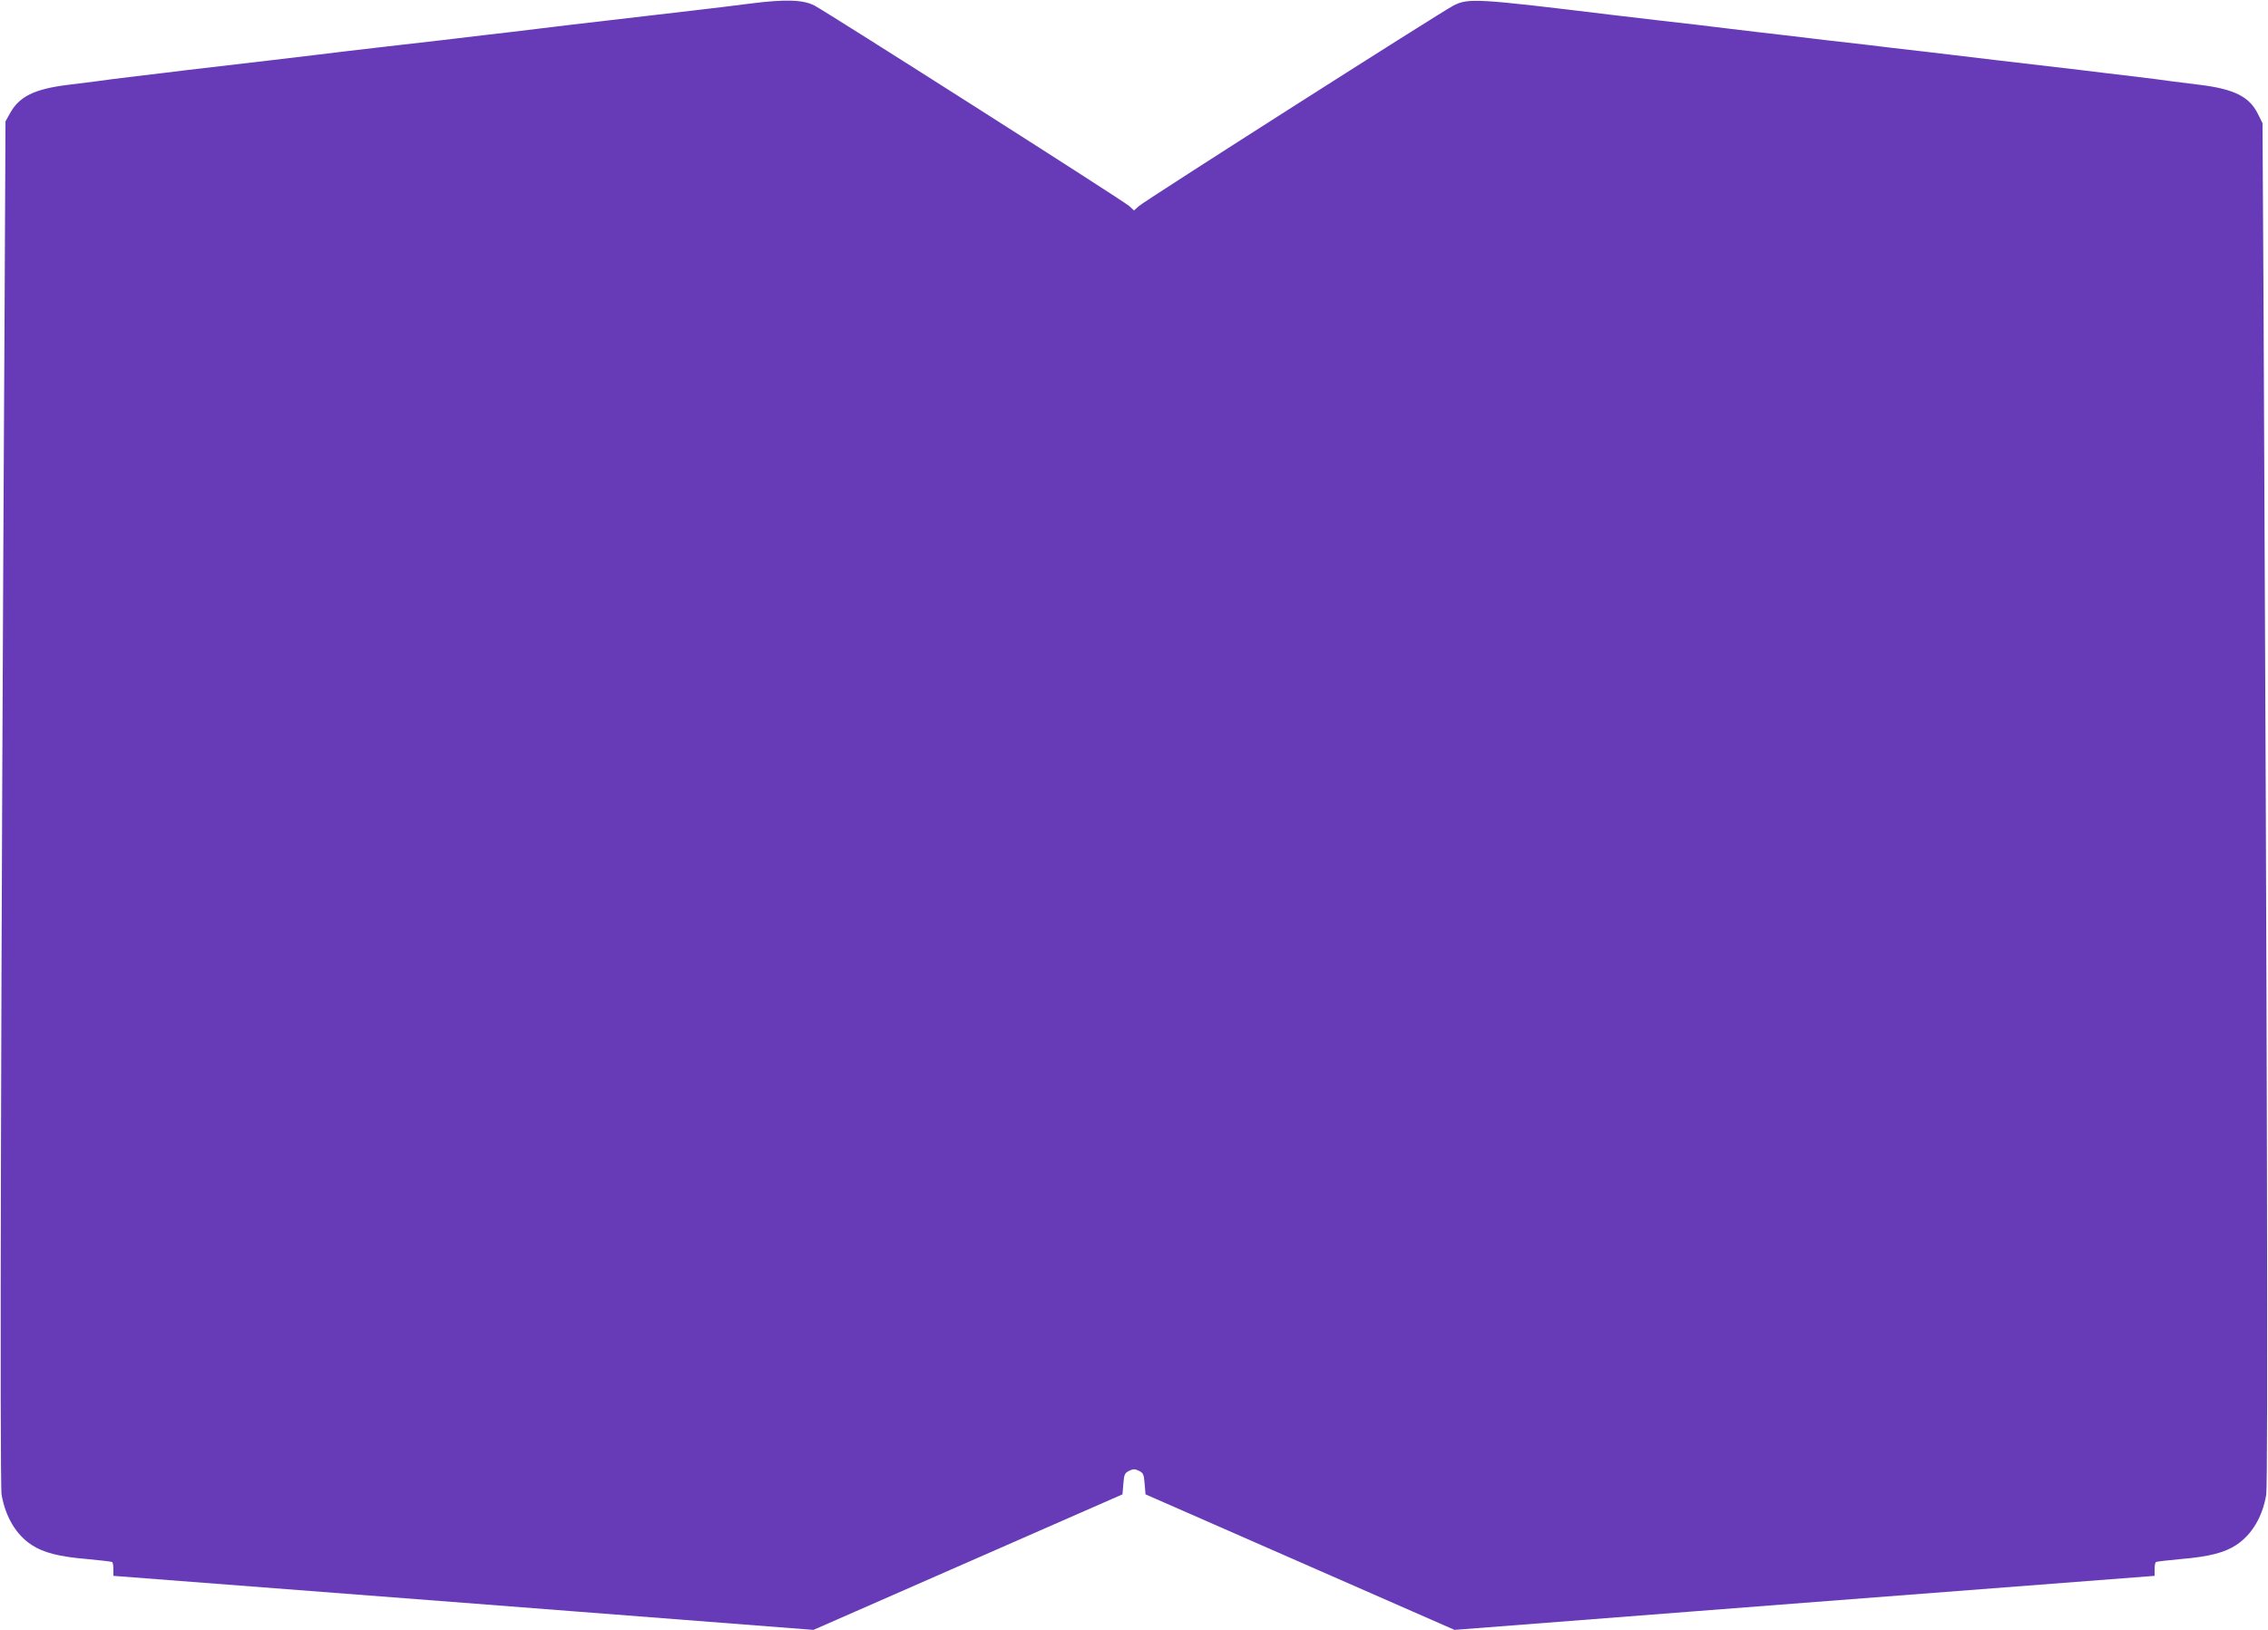 <?xml version="1.0" standalone="no"?>
<!DOCTYPE svg PUBLIC "-//W3C//DTD SVG 20010904//EN"
 "http://www.w3.org/TR/2001/REC-SVG-20010904/DTD/svg10.dtd">
<svg version="1.0" xmlns="http://www.w3.org/2000/svg"
 width="1280pt" height="920pt" viewBox="0 0 1280 920"
 preserveAspectRatio="xMidYMid meet">
<g transform="translate(0,920) scale(0.1,-0.1)"
fill="#673ab7" stroke="none">
<path d="M4235 9180 c-82 -11 -226 -28 -320 -39 -373 -43 -614 -72 -695 -81
-47 -6 -121 -15 -165 -20 -44 -5 -118 -14 -165 -20 -47 -5 -222 -26 -390 -46
-308 -35 -399 -46 -545 -63 -44 -6 -235 -28 -425 -51 -190 -22 -401 -47 -470
-55 -69 -9 -199 -24 -290 -35 -91 -11 -196 -24 -235 -30 -38 -5 -110 -14 -160
-20 -180 -23 -265 -65 -316 -155 l-28 -50 -5 -1050 c-21 -3752 -28 -6638 -17
-6702 22 -125 81 -225 169 -283 66 -44 156 -67 312 -80 74 -7 138 -14 143 -17
4 -2 7 -21 7 -41 l0 -37 1976 -152 1975 -153 237 104 c372 163 1014 445 1272
558 l235 103 5 60 c4 53 8 61 33 73 22 11 32 11 55 0 24 -12 28 -20 32 -73 l5
-60 235 -103 c258 -113 900 -395 1272 -558 l237 -104 1975 153 1976 152 0 37
c0 20 3 39 8 41 4 3 68 10 142 17 156 13 246 36 312 80 87 58 147 158 168 283
11 64 5 2651 -15 6687 l-6 1055 -27 54 c-47 94 -131 137 -317 161 -49 6 -121
15 -160 20 -38 6 -144 19 -235 30 -91 11 -221 26 -290 35 -69 8 -280 33 -470
55 -384 46 -469 56 -585 69 -44 6 -217 26 -385 45 -168 20 -343 41 -390 46
-47 6 -122 15 -167 20 -46 6 -120 14 -165 20 -46 5 -144 17 -218 25 -74 9
-189 22 -255 30 -773 94 -818 97 -903 53 -70 -36 -1743 -1102 -1774 -1131
l-28 -25 -27 25 c-33 30 -1706 1095 -1777 1132 -64 33 -164 36 -361 11z"/>
</g>
</svg>
